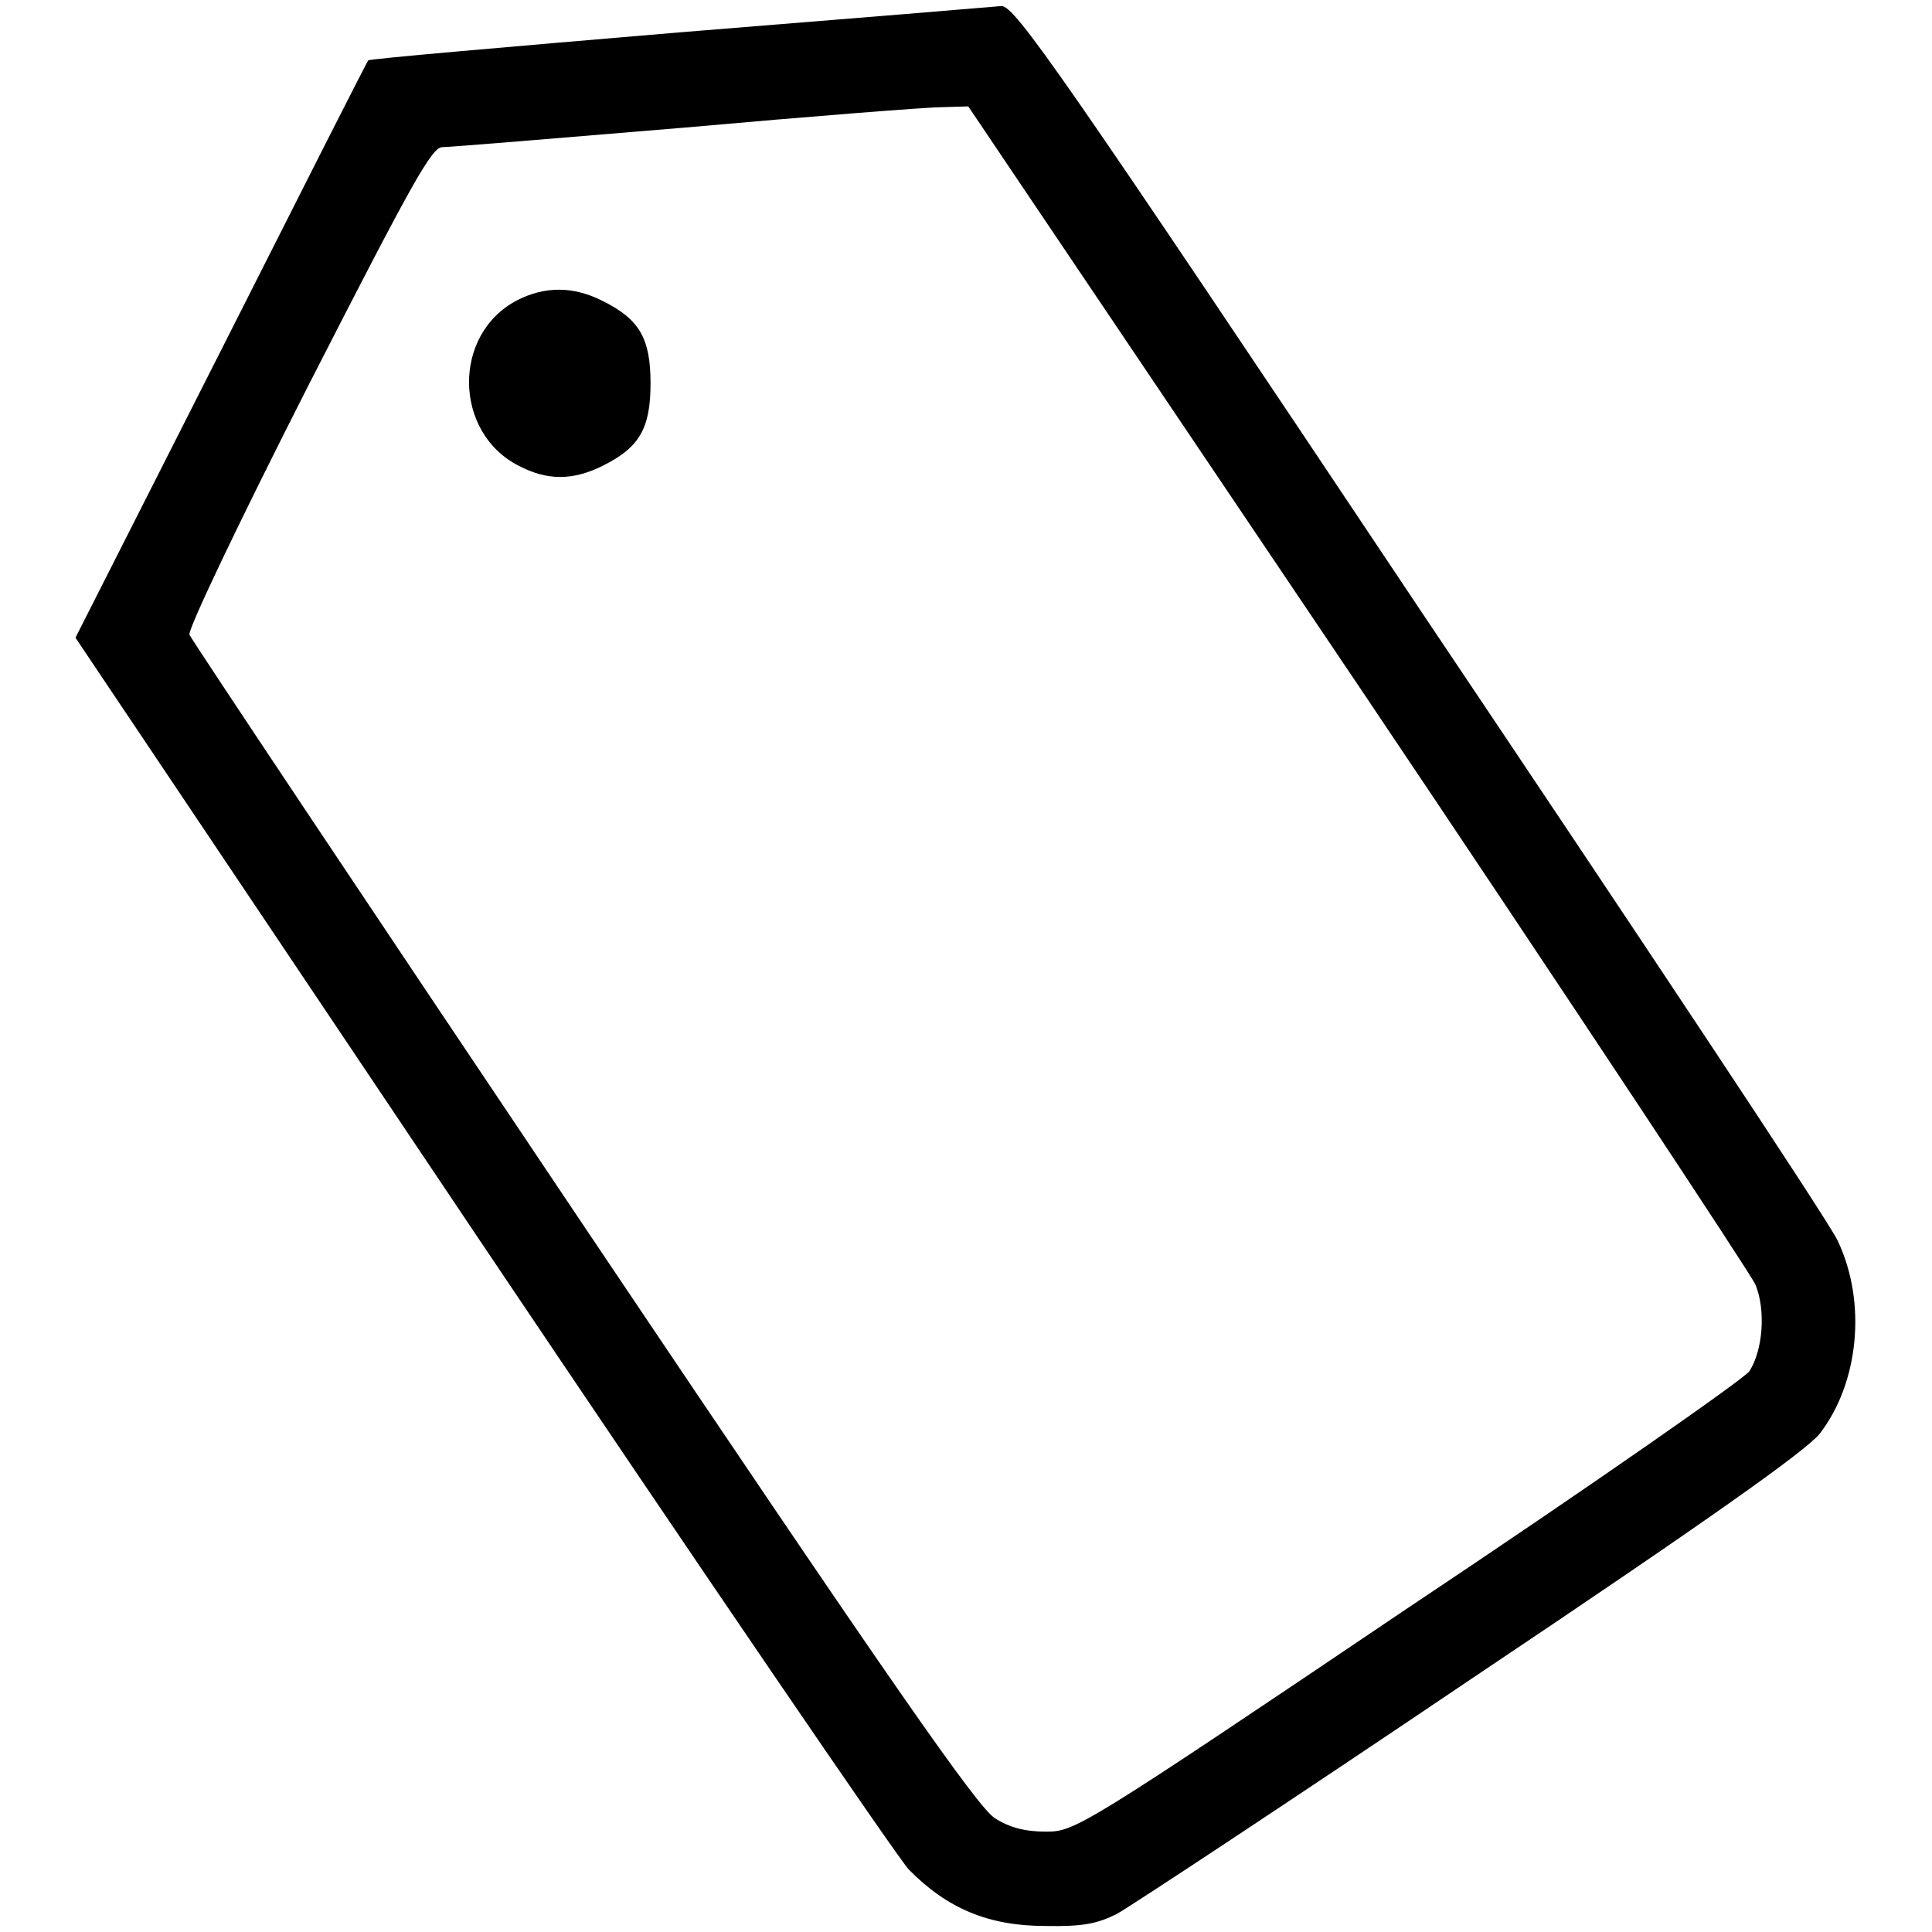 <?xml version="1.0" encoding="utf-8"?>
<!-- Svg Vector Icons : http://www.onlinewebfonts.com/icon -->
<!DOCTYPE svg PUBLIC "-//W3C//DTD SVG 1.1//EN" "http://www.w3.org/Graphics/SVG/1.1/DTD/svg11.dtd">
<svg version="1.1" xmlns="http://www.w3.org/2000/svg" xmlns:xlink="http://www.w3.org/1999/xlink" x="0px" y="0px" viewBox="0 0 256 256" enable-background="new 0 0 256 256" xml:space="preserve">
<g><g><g><path fill="#000000" d="M89.9,4.3c-22.5,1.9-41,3.5-41.1,3.7c-0.2,0.2-8.9,17.4-19.5,38.4L10,84.5l53.6,79.9c29.5,43.9,55.1,81.4,56.8,83.3c5.1,5.2,10.6,7.5,18.1,7.5c5,0.1,6.9-0.3,9.5-1.6c1.8-1,22.9-14.9,46.9-31.1c31.8-21.3,44.3-30.2,46.2-32.5c5.2-6.7,6.3-17.4,2.4-25.6c-1-2.3-26-39.9-55.4-83.7C140.5,9.4,134.5,0.8,132.7,0.8C131.7,0.9,112.3,2.5,89.9,4.3z M179.9,90.7c28.3,42.1,52,78,52.7,79.5c1.4,3.4,1,8.7-0.8,11.5c-0.7,1-21,15.2-45.3,31.4c-43.3,29.2-44.1,29.6-47.9,29.6c-2.7,0-4.8-0.5-6.8-1.8c-2.3-1.5-13.3-17.2-54.6-78.7c-28.4-42.3-51.8-77.4-52.1-78.1c-0.2-0.7,6.2-14.2,15.7-32.9c13.7-26.8,16.4-31.7,17.8-31.7c0.9,0,15.5-1.2,32.2-2.6c16.8-1.5,32.1-2.7,34-2.7l3.5-0.1L179.9,90.7z"/><path fill="#000000" d="M68.5,39.8c-8.6,4.5-8.4,17.5,0.2,21.9c3.8,2,7.2,2,11.2,0c4.8-2.4,6.3-4.9,6.3-10.9c0-6-1.5-8.5-6.3-10.9C76,37.9,72.2,37.9,68.5,39.8z"/></g></g></g>
</svg>